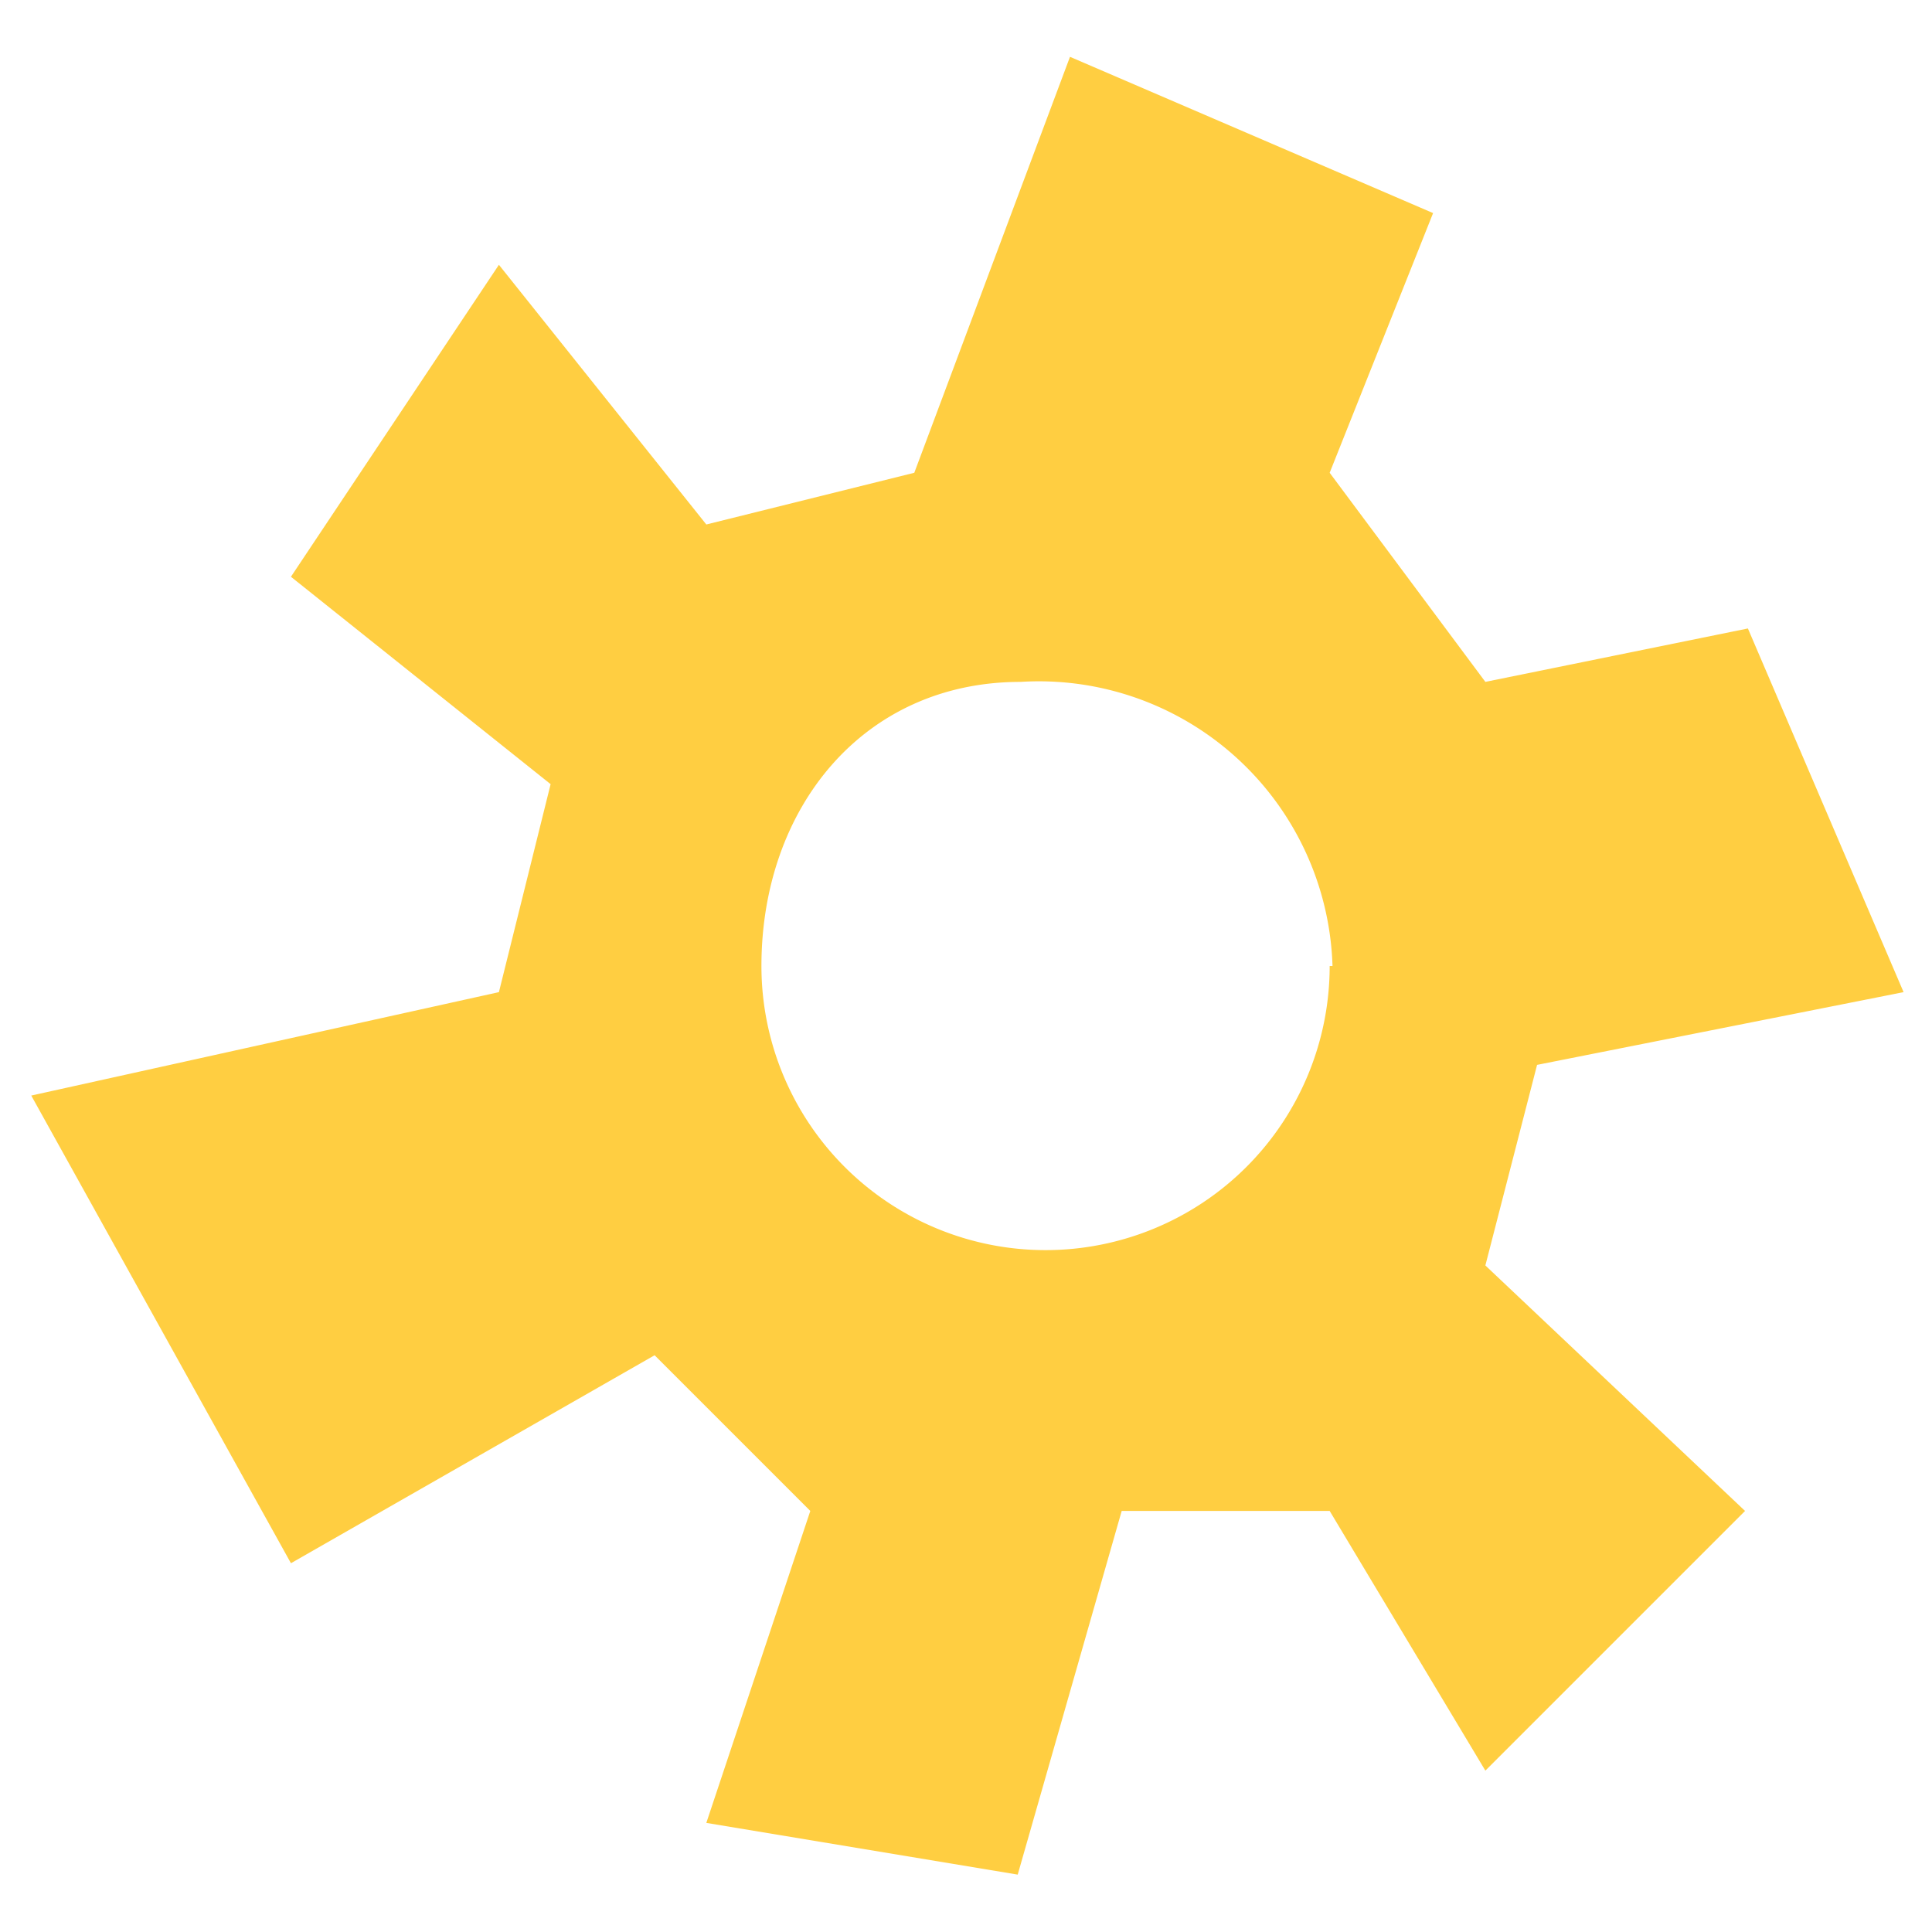 <svg xmlns="http://www.w3.org/2000/svg" viewBox="0 0 34 34" width="34" height="34" preserveAspectRatio="none"><defs><style>.cls-1{fill:#ffce41;}</style></defs><title>SettingsTight</title><g id="Header_Buttons" data-name="Header Buttons"><path class="cls-1" d="M23.4,17a5,5,0,1,1-10,0c0-2.78,1.79-5,4.56-5a5.17,5.17,0,0,1,5.49,5m10.05.46-2.74-6.4L26.14,12,23.4,8.32l1.82-4.57L18.83,1,16.09,8.32l-3.66.91L8.78,4.66,5.12,10.15,9.69,13.8l-.91,3.66L.55,19.28l4.57,8.23,6.4-3.66,2.74,2.74-1.83,5.49,5.48.91,1.83-6.4H23.4l2.74,4.57,4.57-4.57-4.57-4.32.91-3.53Z"/></g></svg>